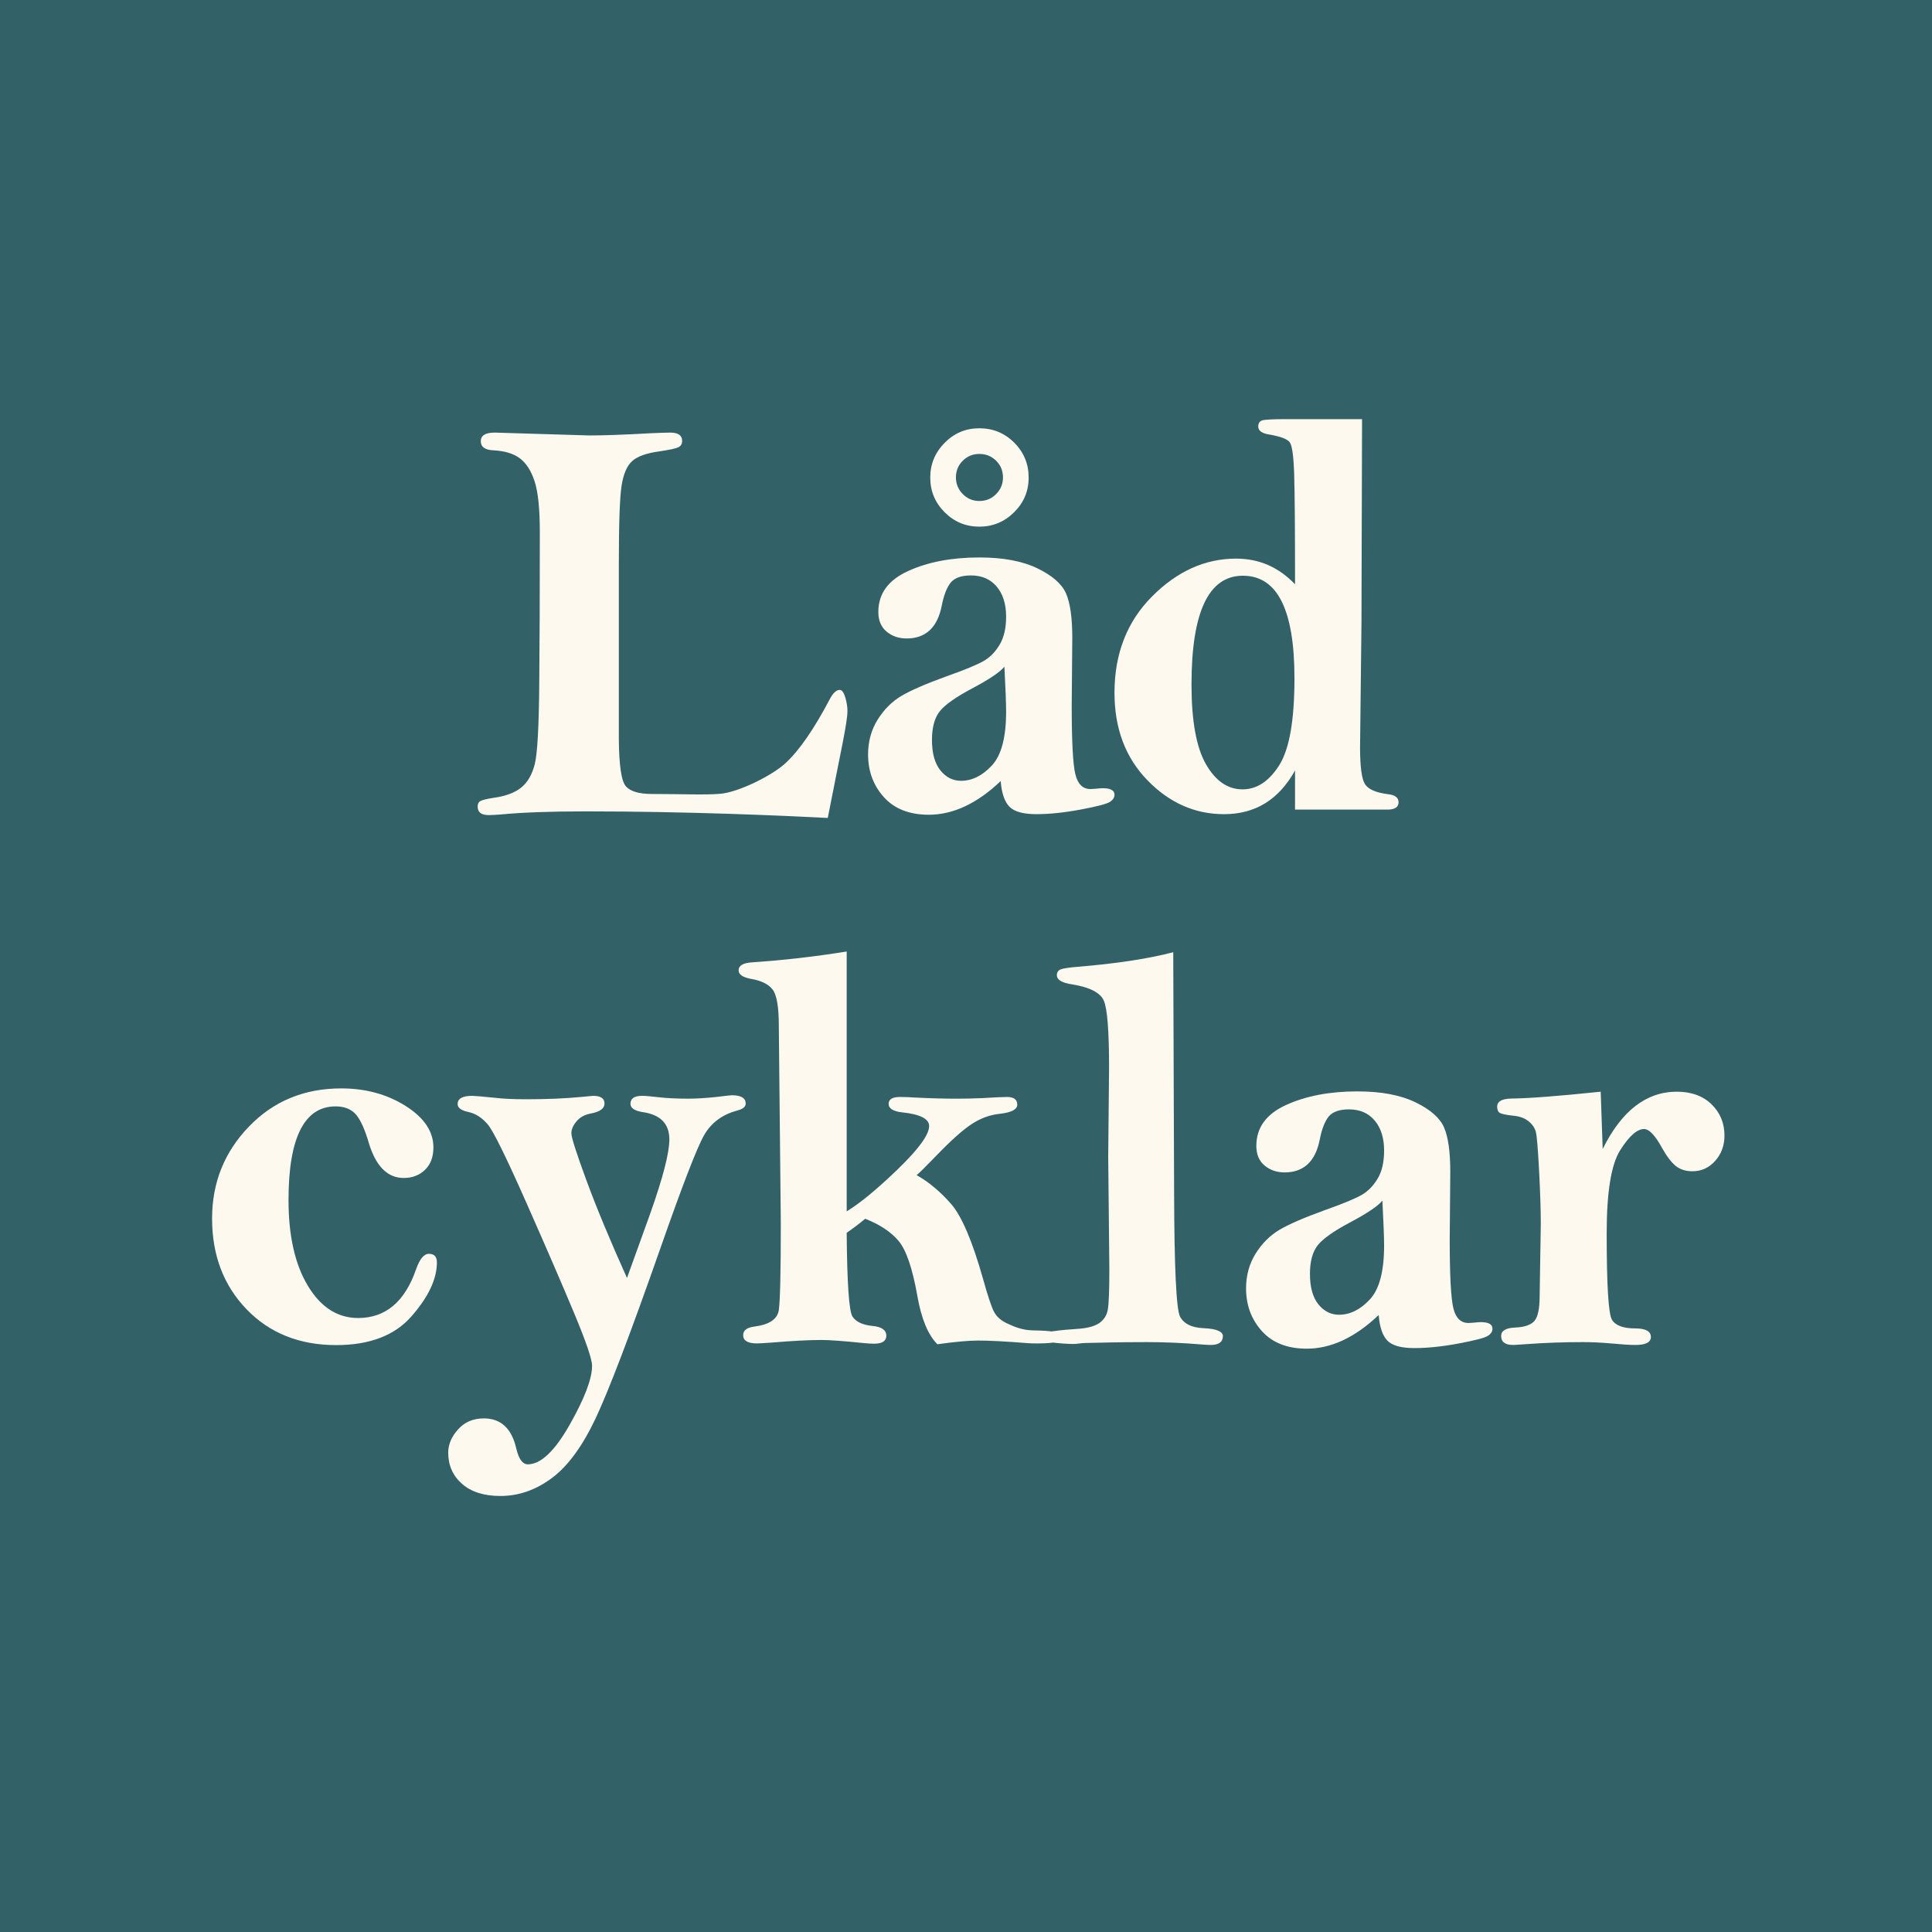 <svg xmlns="http://www.w3.org/2000/svg" id="Lager_2" data-name="Lager 2" viewBox="0 0 512 512"><rect x="0" y="0" width="512" height="512" fill="#808080" stroke="none"/><defs><style>      .cls-1 {        fill: #336168;        stroke: #000;        stroke-miterlimit: 10;      }      .cls-2 {        fill: #fdf9ef;      }    </style></defs><rect class="cls-1" x="-189.5" y="-245.5" width="1568" height="1575"></rect><g><path class="cls-2" d="m219.369,216.763c-12.599-.653-37.609-1.74-64.215-1.74-9.273,0-16.806.276-22.6.833-1.412.1-2.444.148-3.099.148-1.915,0-2.872-.753-2.872-2.264,0-.707.251-1.197.756-1.476.503-.277,1.738-.566,3.704-.869,3.123-.454,5.518-1.377,7.18-2.763,1.663-1.389,2.835-3.458,3.514-6.211.682-2.75,1.071-9.765,1.173-21.045.1-11.283.151-24.695.151-40.24,0-6.208-.454-10.711-1.361-13.512s-2.205-4.847-3.893-6.134c-1.689-1.286-4.069-2.007-7.142-2.158-2.168-.1-3.25-.907-3.25-2.419s1.233-2.268,3.704-2.268l25.094.756c3.879,0,9.297-.196,16.25-.589,2.519-.109,4.233-.167,5.14-.167,2.116,0,3.175.73,3.175,2.19,0,.808-.341,1.377-1.02,1.701-.682.328-2.382.695-5.103,1.097-3.377.457-5.758,1.316-7.142,2.577-1.388,1.261-2.319,3.458-2.798,6.587s-.717,10.145-.717,21.045v45.959c.05,7.066.68,11.267,1.89,12.605,1.209,1.338,3.504,2.007,6.881,2.007,8.268,0,13.979.312,18.195-.058,4.665-.409,13.544-4.728,17.2-8.105,3.654-3.374,7.575-9.041,11.759-17.005.852-1.611,1.73-2.418,2.633-2.418,1.353,0,2.029,4.024,2.029,5.484,0,3.277-1.738,10.566-5.215,28.452Z"></path><path class="cls-2" d="m265.195,206.992c-3.125,2.975-6.274,5.204-9.448,6.69-3.175,1.486-6.375,2.232-9.599,2.232-5.14,0-9.107-1.554-11.905-4.657-2.795-3.104-4.194-6.877-4.194-11.322,0-3.432.843-6.497,2.526-9.199,1.684-2.702,3.771-4.795,6.261-6.285,2.49-1.489,6.6-3.268,12.333-5.339,4.826-1.718,8.057-3.065,9.693-4.053,1.634-.981,3.004-2.419,4.11-4.31,1.107-1.888,1.66-4.336,1.66-7.346,0-3.31-.828-5.953-2.483-7.935-1.656-1.981-3.938-2.972-6.848-2.972-2.509,0-4.29.627-5.344,1.882-1.053,1.303-1.856,3.387-2.408,6.246-1.159,5.719-4.258,8.575-9.297,8.575-2.067,0-3.831-.605-5.291-1.814-1.462-1.209-2.192-2.946-2.192-5.214,0-4.838,2.633-8.453,7.899-10.846,5.264-2.393,11.55-3.593,18.858-3.593,6.298,0,11.425.958,15.381,2.876,3.956,1.914,6.488,4.13,7.597,6.651,1.108,2.518,1.663,6.449,1.663,11.791l-.151,17.912c0,9.424.314,15.471.946,18.141.629,2.673,1.976,4.004,4.043,4.004.302,0,.704-.023,1.209-.074,1.007-.1,1.687-.151,2.041-.151,2.065,0,3.099.579,3.099,1.737,0,.759-.429,1.399-1.285,1.93-.857.528-3.44,1.197-7.746,2.001-4.31.807-8.202,1.209-11.679,1.209-3.477,0-5.857-.659-7.144-1.984-1.283-1.322-2.054-3.583-2.305-6.783Zm7.407-80.422c0,3.58-1.285,6.642-3.855,9.186-2.57,2.544-5.645,3.815-9.221,3.815-3.578,0-6.64-1.27-9.183-3.815-2.546-2.544-3.818-5.606-3.818-9.186,0-3.576,1.272-6.651,3.818-9.218,2.543-2.573,5.605-3.856,9.183-3.856,3.628,0,6.714,1.274,9.26,3.818,2.542,2.544,3.816,5.629,3.816,9.257Zm-6.424,50.114c-1.209,1.467-4.107,3.409-8.692,5.835-4.183,2.223-6.979,4.194-8.39,5.912-1.412,1.766-2.116,4.316-2.116,7.652,0,3.535.743,6.227,2.229,8.07,1.486,1.846,3.313,2.766,5.481,2.766,2.922,0,5.643-1.351,8.163-4.052,2.518-2.702,3.779-7.465,3.779-14.284,0-2.123-.151-6.089-.454-11.898Zm-.378-50.149c0-1.753-.605-3.233-1.814-4.432-1.209-1.203-2.697-1.805-4.459-1.805-1.714,0-3.174.601-4.384,1.805-1.209,1.2-1.814,2.679-1.814,4.432,0,1.701.605,3.168,1.814,4.394,1.209,1.228,2.669,1.843,4.384,1.843,1.763,0,3.25-.614,4.459-1.843,1.209-1.226,1.814-2.692,1.814-4.394Z"></path><path class="cls-2" d="m343.198,154.839c0-14.561-.075-24.274-.227-29.137-.151-4.86-.555-7.71-1.209-8.54-.656-.833-2.444-1.499-5.367-2.004-1.965-.302-2.948-1.007-2.948-2.116,0-.856.339-1.399,1.021-1.624.679-.228,2.858-.341,6.537-.341h19.954l-.151,53.665-.378,33.331c0,5.14.441,8.391,1.322,9.752s2.911,2.242,6.086,2.644c1.864.203,2.797.907,2.797,2.116,0,1.312-.983,1.969-2.948,1.969h-24.49v-10.357c-2.168,3.882-4.813,6.777-7.936,8.69-3.125,1.917-6.752,2.876-10.884,2.876-7.71,0-14.476-2.995-20.294-8.986-5.821-5.989-8.731-13.715-8.731-23.177,0-10.37,3.326-18.89,9.977-25.557,6.651-6.671,14.059-10.003,22.222-10.003,3.073,0,5.907.566,8.503,1.698,2.596,1.135,4.976,2.837,7.143,5.101Zm-27.437,26.567c0,9.614,1.272,16.648,3.816,21.1,2.544,4.455,5.783,6.68,9.714,6.68,3.779,0,7.016-2.126,9.713-6.378,2.693-4.252,4.043-11.939,4.043-23.062,0-9.057-1.134-15.85-3.401-20.379-2.268-4.529-5.695-6.793-10.28-6.793-4.535,0-7.936,2.403-10.204,7.208-2.268,4.805-3.402,12.013-3.402,21.624Z"></path><path class="cls-2" d="m56.204,322.905c0-9.472,3.25-17.584,9.751-24.335,6.5-6.754,14.663-10.132,24.489-10.132,6.449,0,12.13,1.55,17.045,4.651,4.911,3.098,7.369,6.764,7.369,10.997,0,2.522-.745,4.496-2.229,5.934-1.488,1.434-3.364,2.155-5.632,2.155-4.334,0-7.433-3.139-9.297-9.411-1.008-3.441-2.116-5.895-3.326-7.362-1.261-1.467-3.075-2.2-5.442-2.2-4.133,0-7.245,2.068-9.335,6.208-2.091,4.136-3.136,10.344-3.136,18.616,0,9.488,1.714,17.069,5.141,22.746,3.429,5.677,7.866,8.514,13.313,8.514,7.259,0,12.377-4.31,15.352-12.923.957-2.721,2.09-4.085,3.401-4.085,1.41,0,2.116.759,2.116,2.271,0,4.381-2.231,9.131-6.692,14.245-4.463,5.117-11.127,7.671-19.998,7.671-9.73,0-17.644-3.159-23.743-9.485-6.098-6.323-9.148-14.348-9.148-24.074Z"></path><path class="cls-2" d="m166.159,338.675l6.185-17.137c3.361-9.511,5.043-16.03,5.043-19.562,0-4.184-2.375-6.607-7.123-7.263-2.123-.351-3.183-1.084-3.183-2.19,0-1.412,1.036-2.116,3.107-2.116.807,0,2.272.125,4.395.376,2.223.254,4.848.376,7.88.376,2.02,0,4.471-.148,7.35-.45,2.423-.302,3.813-.457,4.167-.457,2.424,0,3.639.743,3.639,2.229,0,.839-.788,1.457-2.361,1.856-3.906,1.065-6.798,3.236-8.675,6.51-1.877,3.274-5.797,13.435-11.759,30.478-7.768,22.138-13.404,36.935-16.909,44.404-3.504,7.456-7.386,12.782-11.645,15.953-4.26,3.178-8.81,4.766-13.651,4.766-4.336,0-7.727-1.068-10.172-3.21-2.443-2.142-3.666-4.901-3.666-8.279,0-2.168.868-4.22,2.608-6.156,1.737-1.943,4.017-2.914,6.839-2.914,4.535,0,7.407,2.695,8.617,8.086.656,2.721,1.665,4.085,3.028,4.085,3.43,0,7.127-3.493,11.088-10.479,3.961-6.986,5.942-12.195,5.945-15.623,0-1.718-1.573-6.343-4.718-13.879-3.146-7.539-7.373-17.307-12.682-29.311-5.31-12-8.7-18.896-10.17-20.688-1.47-1.788-3.168-2.914-5.094-3.368-1.978-.402-2.967-1.106-2.967-2.116,0-1.46,1.286-2.19,3.861-2.19.606,0,2.65.177,6.135.527,2.121.254,4.847.38,8.179.38,5.502,0,10.325-.203,14.466-.605l3.255-.302c2.02,0,3.03.678,3.03,2.039,0,1.312-1.211,2.194-3.634,2.644-1.616.302-2.879.997-3.787,2.081-.909,1.087-1.362,2.132-1.362,3.142,0,1.106,1.34,5.301,4.024,12.586,2.683,7.285,6.254,15.876,10.715,25.776Z"></path><path class="cls-2" d="m224.384,252.161v68.859c3.567-2.168,8.099-5.909,13.599-11.225,5.497-5.317,8.247-9.109,8.247-11.376,0-1.914-2.371-3.123-7.105-3.628-2.418-.251-3.628-1.007-3.628-2.267,0-1.209,1.007-1.814,3.023-1.814,1.209,0,2.544.051,4.005.151,4.033.203,7.684.302,10.961.302,2.165,0,4.432-.048,6.803-.151,3.326-.2,5.516-.302,6.578-.302,1.814,0,2.721.682,2.721,2.039,0,1.261-1.541,2.068-4.612,2.419-2.57.254-5.04,1.148-7.407,2.682-2.371,1.534-5.516,4.346-9.447,8.427-2.975,3.075-4.715,4.792-5.217,5.143,3.223,1.814,6.259,4.345,9.109,7.597,2.847,3.248,5.68,9.89,8.504,19.916,1.225,4.384,2.177,7.253,2.856,8.604.679,1.351,1.85,2.409,3.509,3.174,1.66.766,3.856,1.805,6.873,1.856,1.508.055,8.028-.039,8.131,1.853.071,1.306-3.557,1.67-8.295,1.595-.354-.007-.833-.029-1.438-.084-5.693-.45-10.003-.672-12.924-.672-2.522,0-6.124.328-10.807.981-2.47-2.467-4.233-6.7-5.294-12.698-1.303-7.404-2.972-12.306-5.005-14.699-2.029-2.393-4.979-4.348-8.842-5.86-1.506,1.264-3.139,2.502-4.899,3.715.099,13.4.614,20.803,1.54,22.212.923,1.412,2.737,2.242,5.439,2.493,2.351.254,3.528,1.11,3.528,2.573,0,1.409-1.084,2.116-3.252,2.116-.653,0-1.537-.051-2.644-.154-5.394-.553-9.147-.83-11.264-.83-3.274,0-7.658.225-13.149.682-1.968.148-3.303.225-4.008.225-2.418,0-3.628-.73-3.628-2.194,0-1.258.984-2.013,2.946-2.264,3.982-.505,6.15-1.969,6.503-4.387.351-2.418.528-10.077.528-22.978l-.528-52.379c0-4.989-.556-8.189-1.666-9.601-1.107-1.409-2.998-2.341-5.667-2.795-2.22-.402-3.326-1.158-3.326-2.268,0-1.258,1.187-1.965,3.56-2.116,8.237-.553,16.6-1.511,25.085-2.872Zm86.538.186l.228,63.417c.048,20.257.579,31.318,1.586,33.183,1.01,1.862,3.023,2.869,6.047,3.023,3.528.148,5.294.855,5.294,2.116,0,1.56-1.087,2.342-3.252,2.342-.605,0-1.486-.052-2.647-.151-4.886-.405-9.623-.605-14.21-.605-7.456,0-12.891.157-16.487.238-1.023.023-2.129.258-2.933.258-2.268,0-10.035-.495-10.035-1.853,0-1.312,8.067-1.969,10.637-2.12,2.769-.151,4.799-.656,6.085-1.512,1.283-.859,2.065-2.055,2.341-3.593s.415-5.133.415-10.781l-.302-29.729.228-23.602c0-9.784-.466-15.722-1.399-17.816-.933-2.094-3.692-3.519-8.276-4.274-2.773-.402-4.159-1.209-4.159-2.419,0-.756.315-1.271.946-1.55.63-.277,2.181-.515,4.651-.717,10.328-.856,18.745-2.142,25.242-3.856Z"></path><path class="cls-2" d="m365.365,348.491c-3.123,2.975-6.272,5.204-9.446,6.69-3.175,1.486-6.375,2.232-9.601,2.232-5.14,0-9.105-1.554-11.904-4.657-2.795-3.104-4.194-6.877-4.194-11.322,0-3.432.843-6.497,2.525-9.199,1.686-2.702,3.773-4.796,6.262-6.285,2.49-1.489,6.6-3.268,12.332-5.339,4.828-1.718,8.06-3.065,9.694-4.053,1.634-.981,3.004-2.419,4.111-4.31,1.106-1.888,1.66-4.336,1.66-7.346,0-3.309-.827-5.953-2.483-7.935-1.657-1.981-3.937-2.972-6.848-2.972-2.509,0-4.291.627-5.342,1.882-1.055,1.303-1.859,3.387-2.409,6.246-1.161,5.719-4.258,8.575-9.295,8.575-2.068,0-3.831-.605-5.294-1.814-1.46-1.209-2.191-2.946-2.191-5.214,0-4.837,2.631-8.453,7.9-10.846,5.265-2.393,11.55-3.593,18.857-3.593,6.298,0,11.425.958,15.381,2.876,3.956,1.914,6.487,4.13,7.597,6.651,1.106,2.519,1.663,6.449,1.663,11.791l-.151,17.912c0,9.424.315,15.471.946,18.14.627,2.673,1.975,4.004,4.043,4.004.302,0,.704-.022,1.209-.074,1.007-.099,1.689-.151,2.042-.151,2.065,0,3.098.579,3.098,1.737,0,.759-.428,1.399-1.284,1.93-.859.528-3.441,1.197-7.748,2.001-4.31.808-8.202,1.209-11.679,1.209-3.477,0-5.857-.659-7.144-1.984-1.283-1.322-2.052-3.583-2.306-6.783Zm.984-30.308c-1.209,1.467-4.107,3.409-8.691,5.835-4.184,2.223-6.983,4.194-8.392,5.912-1.412,1.766-2.116,4.316-2.116,7.652,0,3.535.743,6.227,2.229,8.07,1.486,1.846,3.313,2.766,5.481,2.766,2.92,0,5.642-1.351,8.163-4.053,2.519-2.702,3.779-7.465,3.779-14.284,0-2.123-.151-6.089-.454-11.897Z"></path><path class="cls-2" d="m424.724,304.504c2.522-5.092,5.417-8.893,8.694-11.415,3.274-2.518,6.928-3.779,10.958-3.779,3.831,0,6.893,1.11,9.186,3.326,2.29,2.22,3.438,4.989,3.438,8.314,0,2.621-.82,4.85-2.457,6.69-1.637,1.84-3.641,2.756-6.008,2.756-1.766,0-3.226-.45-4.384-1.357-1.161-.907-2.393-2.522-3.705-4.838-1.814-3.326-3.4-4.992-4.76-4.992-1.865,0-3.982,1.888-6.349,5.661-2.37,3.776-3.551,11.096-3.551,21.964,0,13.74.463,21.373,1.396,22.907.933,1.537,2.985,2.303,6.163,2.303,2.769,0,4.155.756,4.155,2.268,0,1.409-1.36,2.116-4.081,2.116-1.512,0-3.702-.138-6.578-.412-2.618-.229-5.088-.344-7.404-.344-4.992,0-9.929.177-14.815.531-2.068.148-3.277.225-3.628.225-2.116,0-3.178-.794-3.178-2.384,0-1.383,1.235-2.126,3.705-2.229,2.419-.1,4.107-.666,5.062-1.698.958-1.029,1.438-3.281,1.438-6.754l.302-18.87c0-3.824-.151-8.578-.453-14.265-.302-5.686-.579-9.073-.83-10.154-.254-1.081-.897-2.052-1.93-2.904-1.033-.856-2.432-1.361-4.194-1.512-1.814-.199-2.962-.441-3.438-.717-.479-.277-.717-.842-.717-1.701,0-1.361,1.257-2.065,3.776-2.116,4.638-.048,12.521-.653,23.66-1.814l.527,15.194Z"></path></g></svg>
